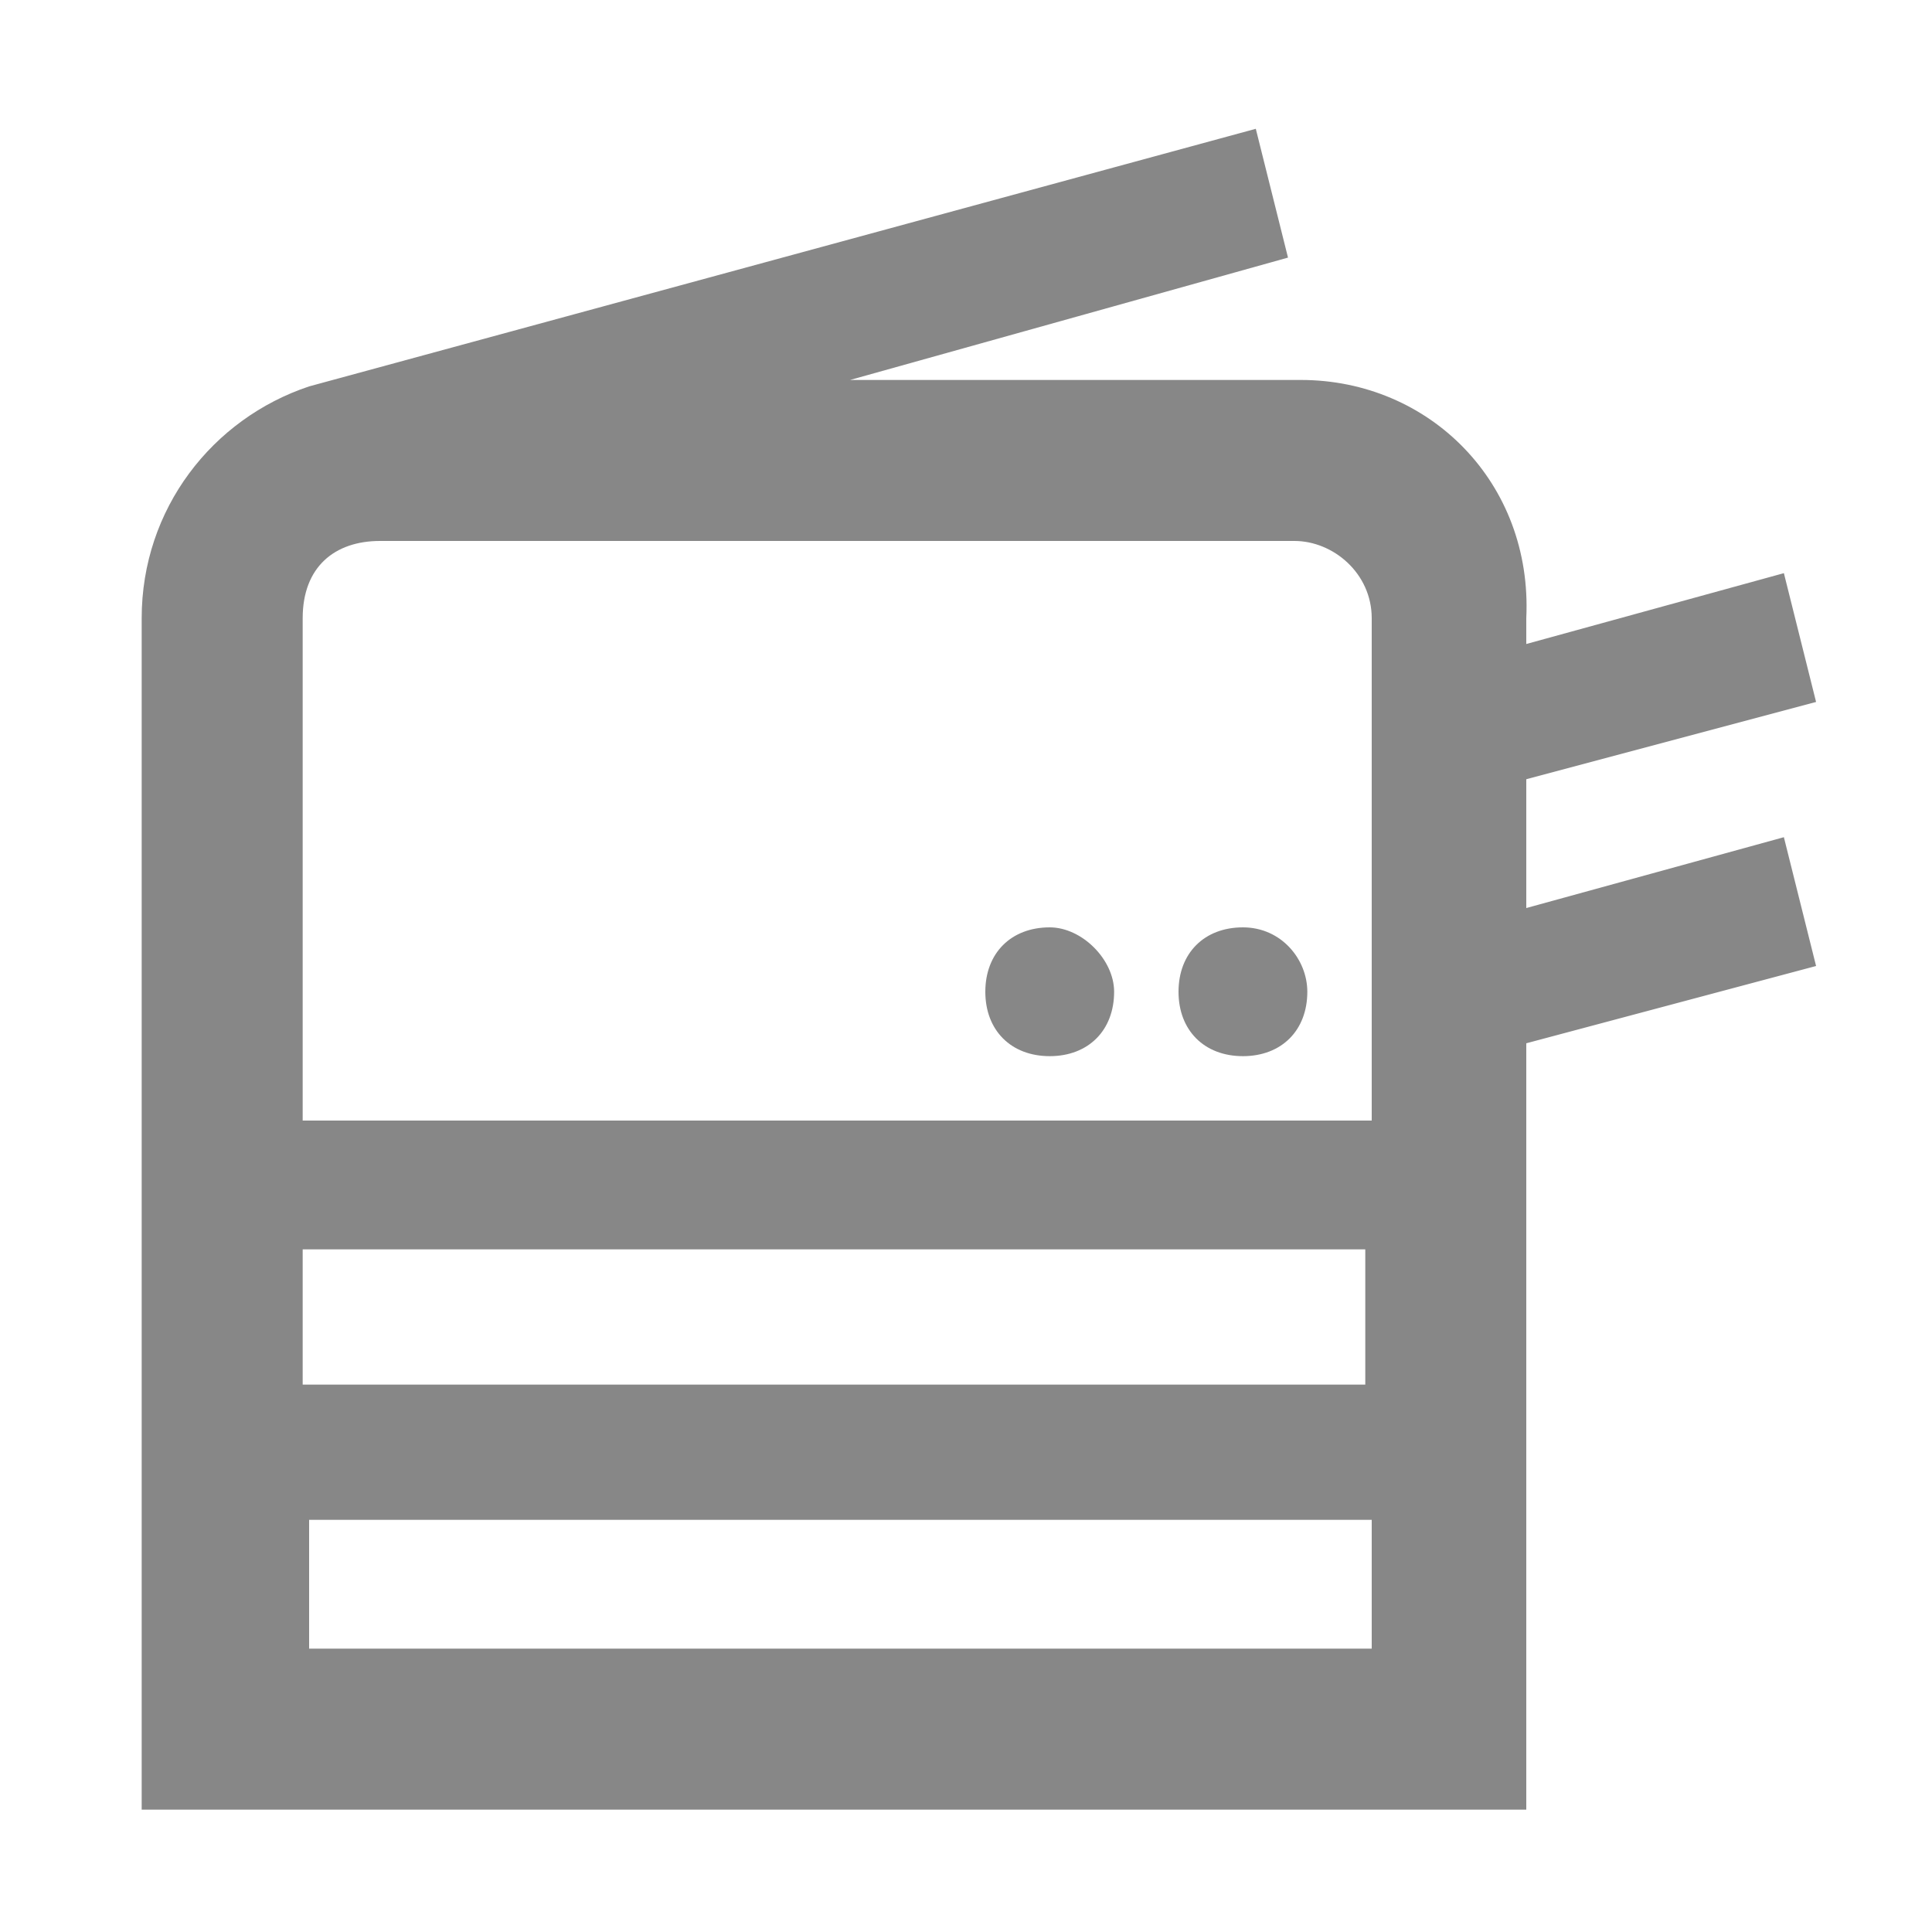 <?xml version="1.0" encoding="utf-8"?>
<!-- Generator: Adobe Illustrator 25.2.3, SVG Export Plug-In . SVG Version: 6.00 Build 0)  -->
<svg version="1.1" id="Ebene_1" xmlns="http://www.w3.org/2000/svg" xmlns:xlink="http://www.w3.org/1999/xlink" x="0px" y="0px"
	 viewBox="0 0 30 30" style="enable-background:new 0 0 30 30;" xml:space="preserve">
<style type="text/css">
	.st0{fill:#878787;}
</style>
<path class="st0" d="M27.7,13l-4,1.1v-2l4.5-1.2l-0.5-2l-4,1.1V9.6c0.1-2.1-1.5-3.7-3.5-3.7h-7L20,4l-0.5-2L4.8,6l0,0
	C3.3,6.5,2.2,7.9,2.2,9.6v18.5h21.5V16.2l4.5-1.2L27.7,13z M21.3,25.6c0.1,0-16.5,0-16.5,0v-2h16.5V25.6z M21.3,21.5H4.7v-2.1h16.5
	V21.5z M21.3,17.4H4.7V9.6c0-0.8,0.5-1.2,1.2-1.2h14.2c0.6,0,1.2,0.5,1.2,1.2V17.4z M17.3,15.4c0,0.6-0.4,1-1,1c-0.6,0-1-0.4-1-1
	s0.4-1,1-1C16.8,14.4,17.3,14.9,17.3,15.4z M20.3,15.4c0,0.6-0.4,1-1,1s-1-0.4-1-1s0.4-1,1-1S20.3,14.9,20.3,15.4z"/>
</svg>
